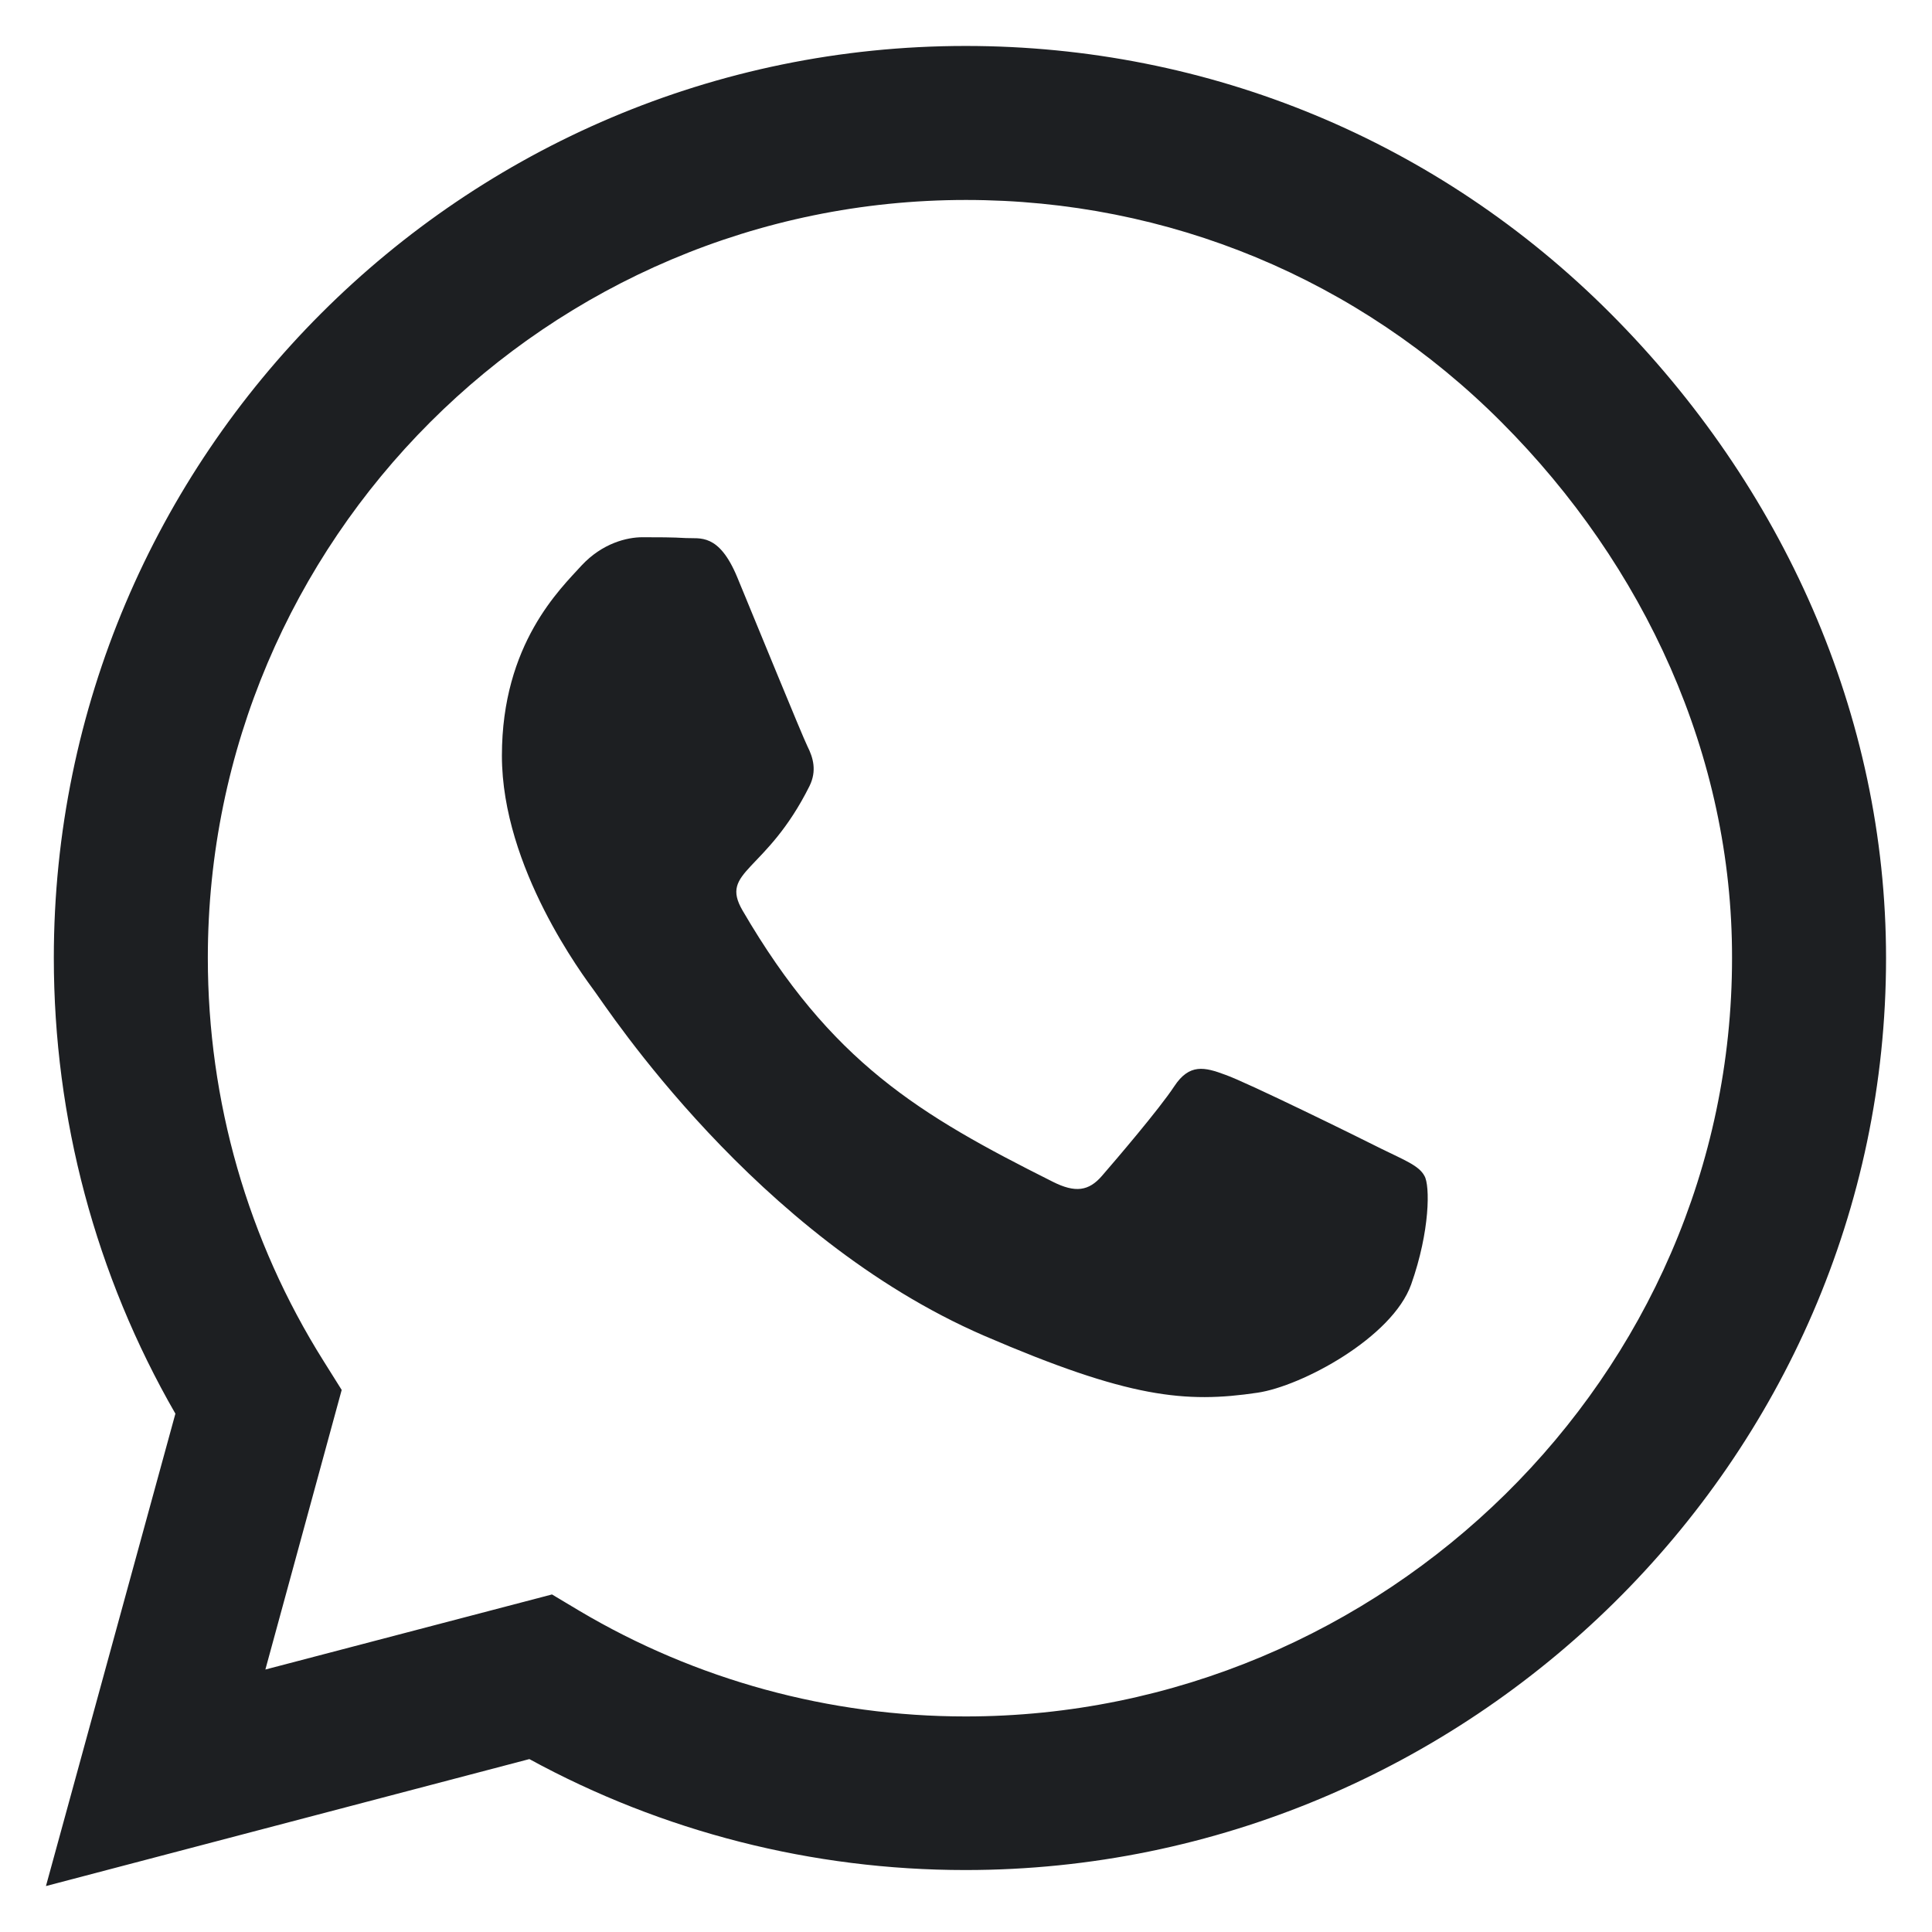 <?xml version="1.0" encoding="UTF-8"?> <svg xmlns="http://www.w3.org/2000/svg" width="14" height="14" viewBox="0 0 14 14" fill="none"><path d="M11.67 2.271C10.423 1.021 8.762 0.333 6.997 0.333C3.354 0.333 0.39 3.298 0.39 6.941C0.39 8.104 0.693 9.241 1.271 10.244L0.333 13.667L3.836 12.747C4.801 13.274 5.887 13.551 6.994 13.551H6.997C10.637 13.551 13.667 10.586 13.667 6.943C13.667 5.179 12.917 3.521 11.67 2.271ZM6.997 12.438C6.009 12.438 5.042 12.173 4.199 11.673L4 11.554L1.923 12.098L2.476 10.072L2.345 9.863C1.795 8.988 1.506 7.979 1.506 6.941C1.506 3.914 3.97 1.449 7 1.449C8.467 1.449 9.845 2.021 10.881 3.06C11.917 4.098 12.554 5.476 12.551 6.943C12.551 9.973 10.024 12.438 6.997 12.438ZM10.009 8.324C9.845 8.241 9.033 7.842 8.881 7.789C8.729 7.732 8.619 7.705 8.509 7.872C8.399 8.039 8.083 8.408 7.985 8.521C7.89 8.631 7.792 8.646 7.628 8.563C6.658 8.077 6.021 7.696 5.381 6.598C5.211 6.307 5.551 6.327 5.866 5.696C5.92 5.586 5.893 5.491 5.851 5.408C5.81 5.324 5.479 4.512 5.342 4.182C5.208 3.86 5.071 3.905 4.97 3.899C4.875 3.893 4.765 3.893 4.655 3.893C4.545 3.893 4.366 3.935 4.214 4.098C4.063 4.265 3.637 4.664 3.637 5.476C3.637 6.289 4.229 7.074 4.31 7.185C4.393 7.295 5.473 8.961 7.131 9.679C8.179 10.131 8.589 10.17 9.113 10.092C9.432 10.045 10.089 9.693 10.226 9.307C10.363 8.92 10.363 8.589 10.322 8.521C10.283 8.446 10.173 8.405 10.009 8.324Z" fill="#1D1F22"></path></svg> 